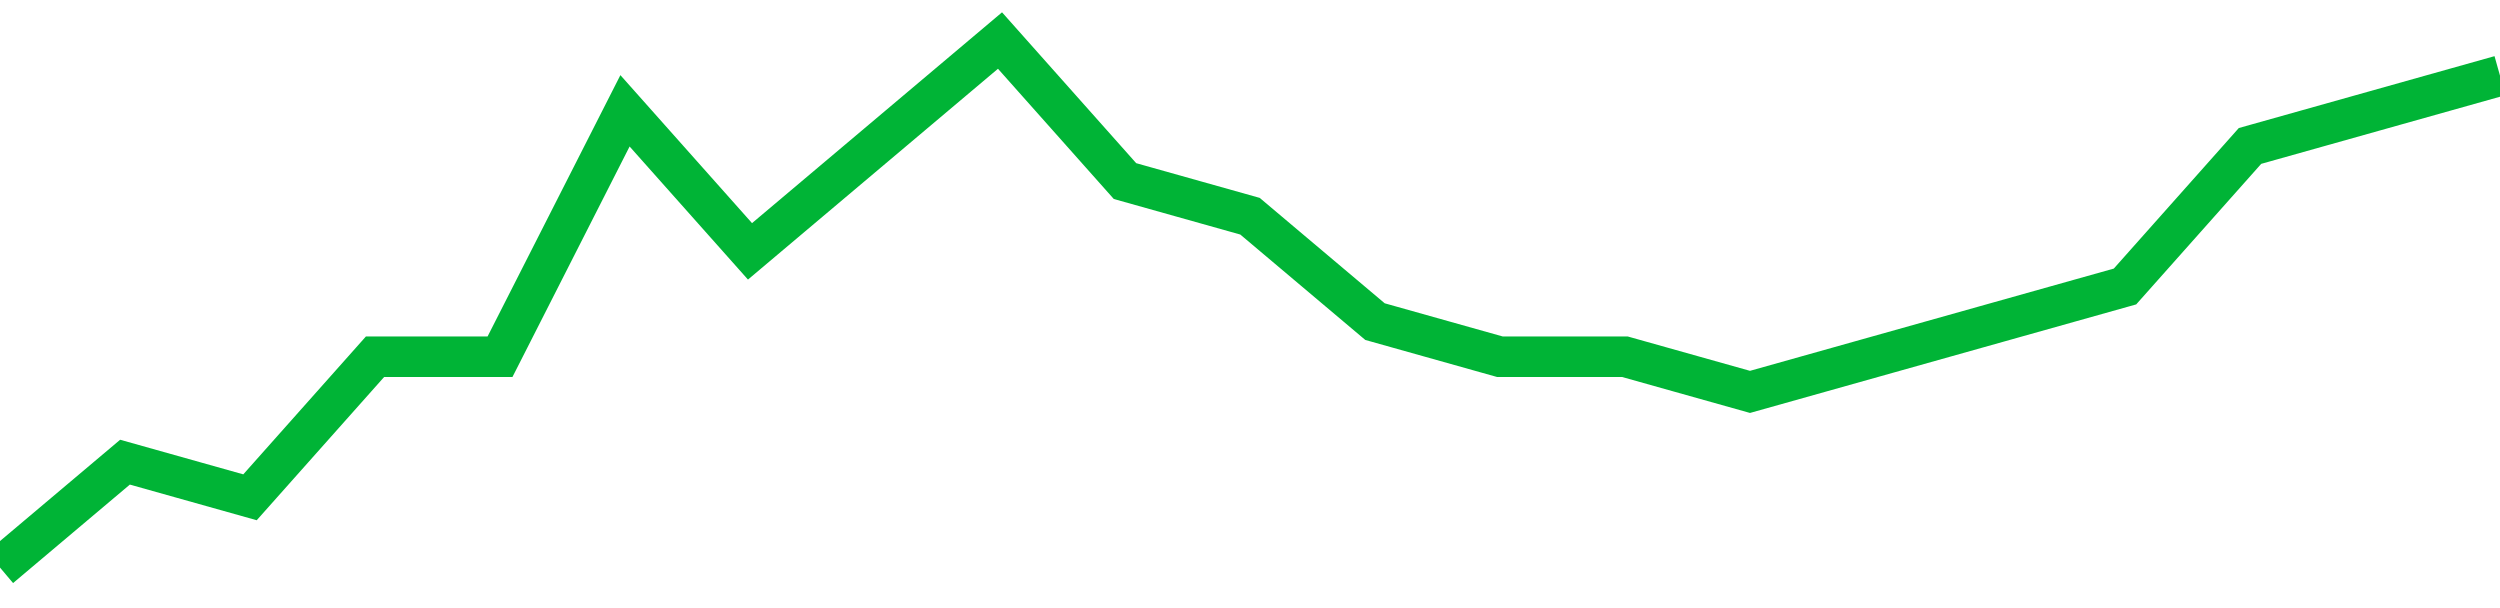 <!-- Generated with https://github.com/jxxe/sparkline/ --><svg viewBox="0 0 185 45" class="sparkline" xmlns="http://www.w3.org/2000/svg"><path class="sparkline--fill" d="M 0 42 L 0 42 L 9.25 34.2 L 18.5 36.8 L 27.75 26.4 L 37 26.4 L 46.25 8.2 L 55.5 18.6 L 64.75 10.8 L 74 3 L 83.25 13.4 L 92.5 16 L 101.75 23.8 L 111 26.4 L 120.25 26.4 L 129.5 29 L 138.75 26.4 L 148 23.8 L 157.25 21.2 L 166.5 10.8 L 175.75 8.2 L 185 5.6 V 45 L 0 45 Z" stroke="none" fill="none" ></path><path class="sparkline--line" d="M 0 42 L 0 42 L 9.25 34.2 L 18.5 36.8 L 27.75 26.4 L 37 26.4 L 46.25 8.2 L 55.5 18.6 L 64.75 10.8 L 74 3 L 83.25 13.4 L 92.5 16 L 101.75 23.8 L 111 26.4 L 120.25 26.4 L 129.5 29 L 138.75 26.4 L 148 23.8 L 157.25 21.2 L 166.5 10.8 L 175.75 8.2 L 185 5.6" fill="none" stroke-width="3" stroke="#00B436" ></path></svg>